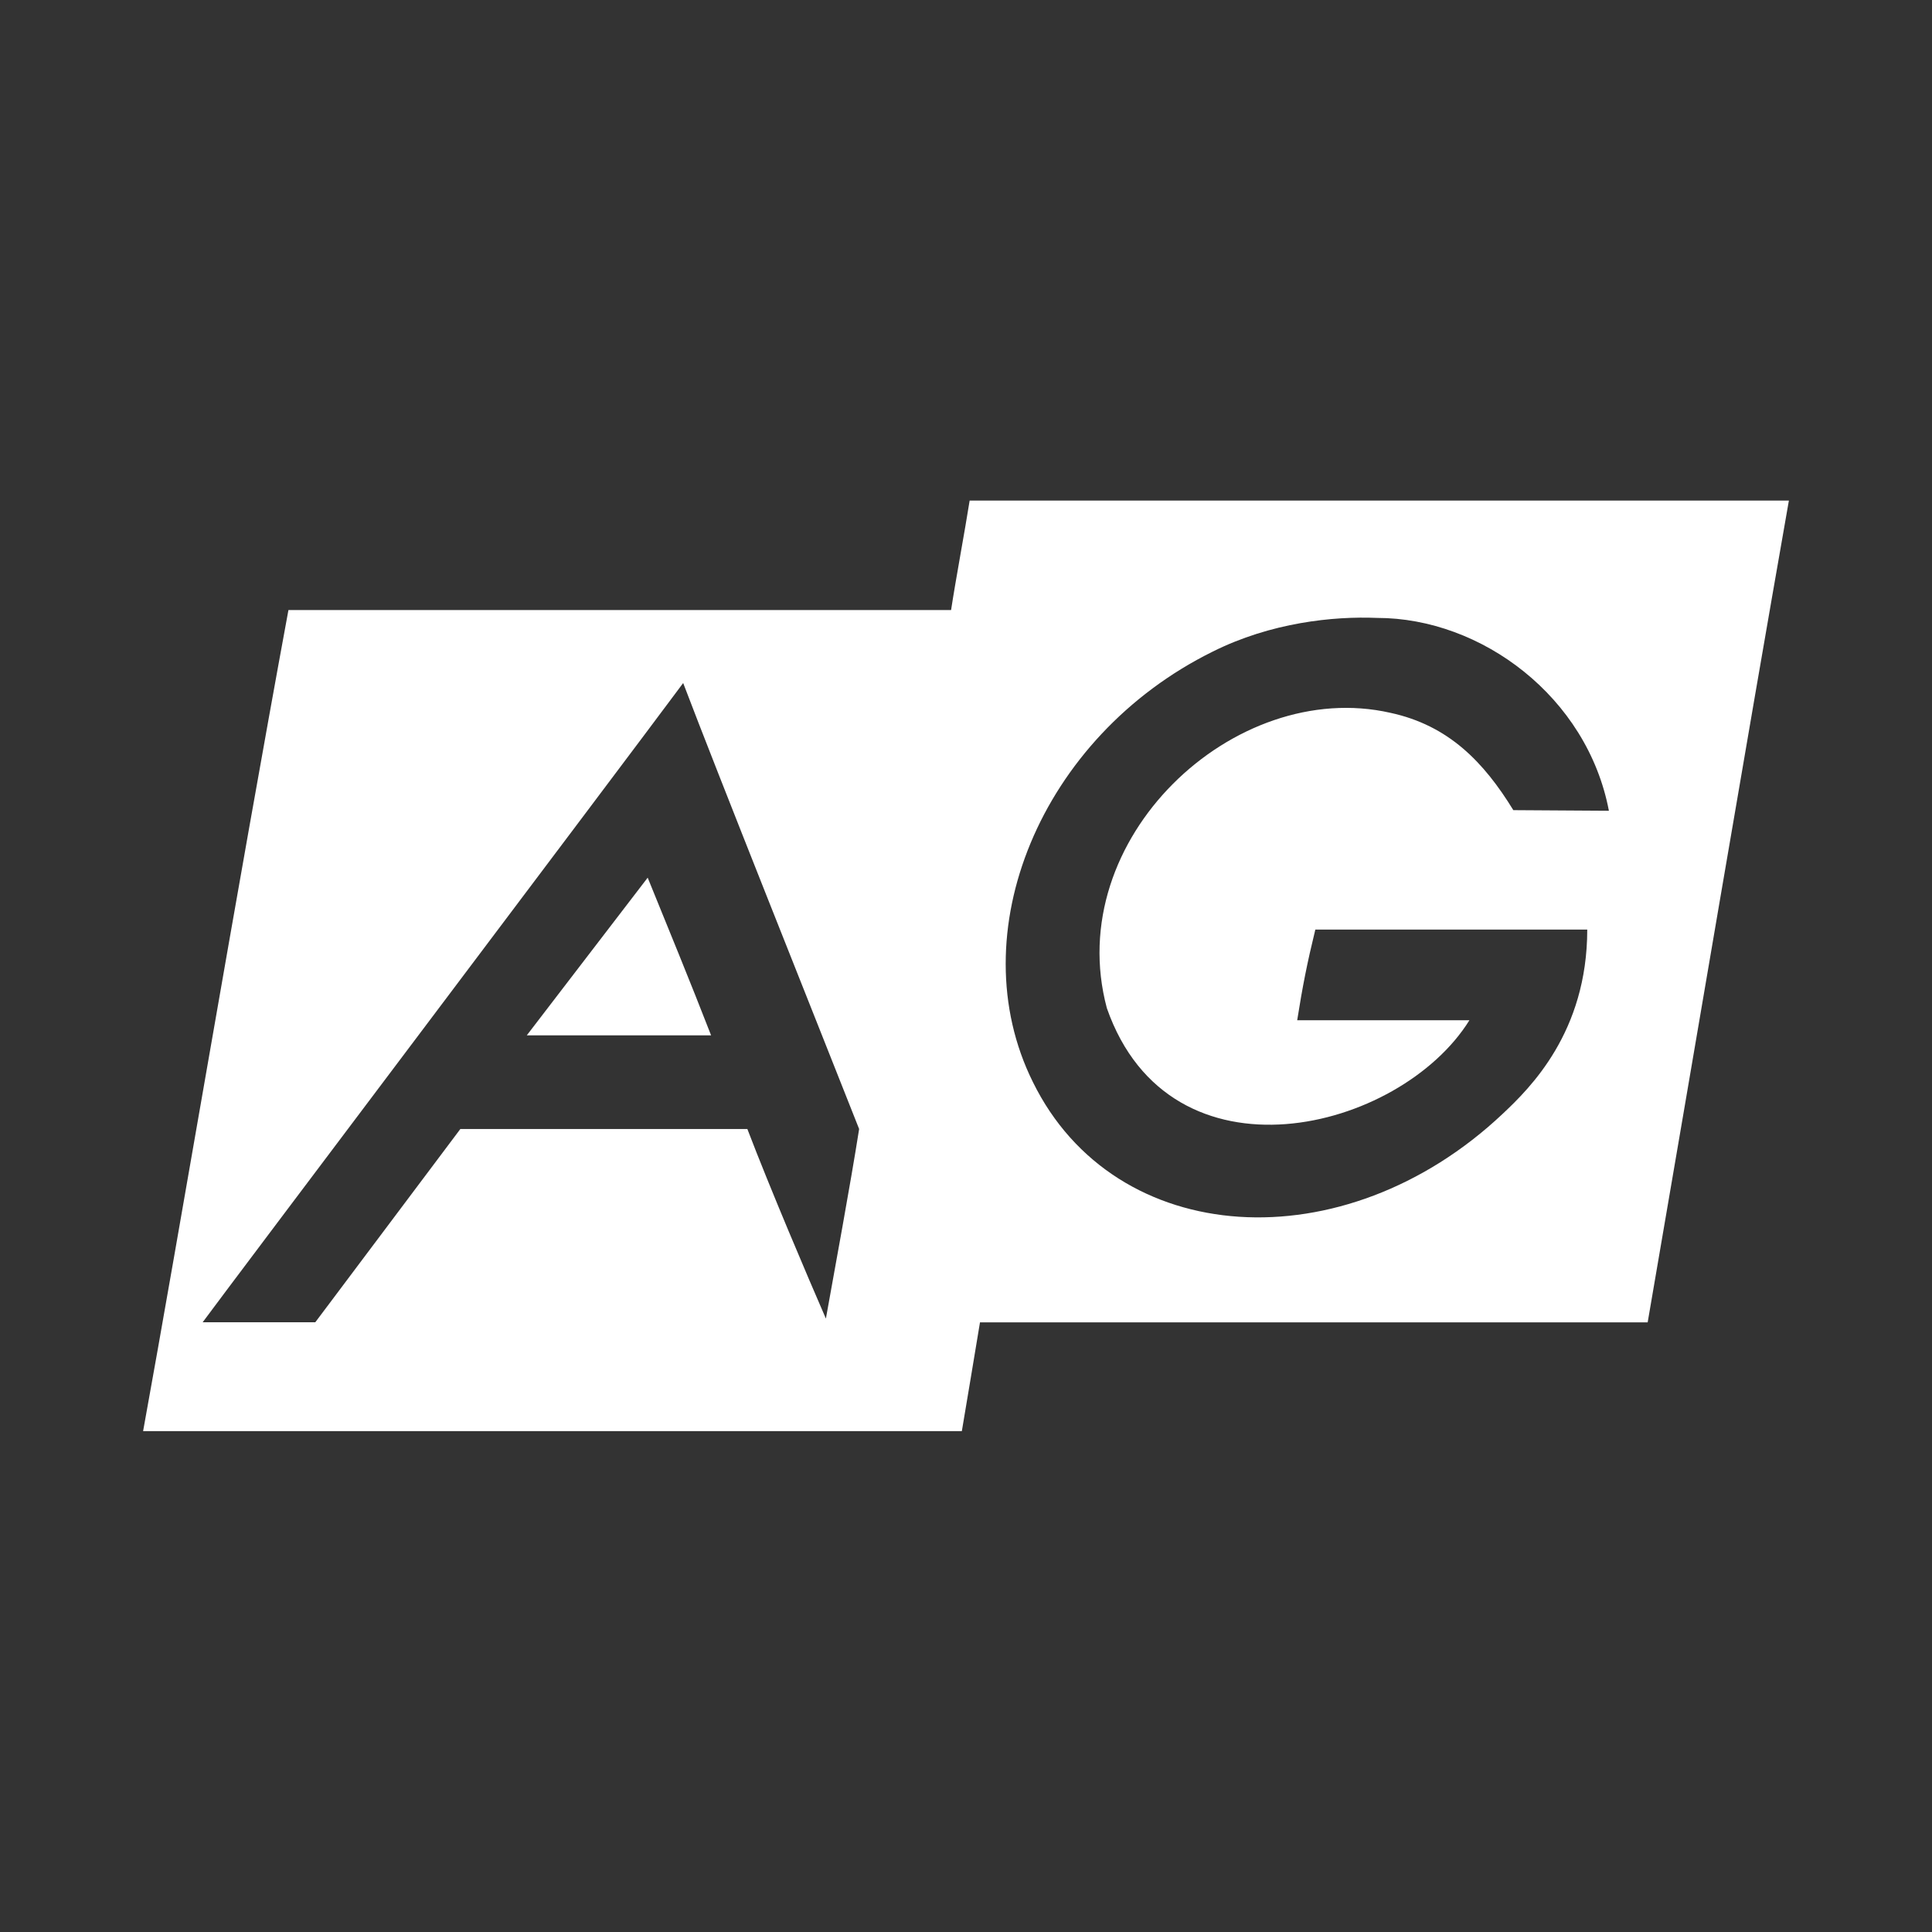 <svg width="54" height="54" viewBox="0 0 54 54" fill="none" xmlns="http://www.w3.org/2000/svg">
<rect x="0" y="0" width="54" height="54" fill="#333333" stroke="none"/>
<mask id="mask0_7011_1001" style="mask-type:alpha" maskUnits="userSpaceOnUse" x="0" y="0" width="54" height="54">
<path d="M0 4C0 1.791 1.791 0 4 0H50C52.209 0 54 1.791 54 4V50C54 52.209 52.209 54 50 54H4C1.791 54 0 52.209 0 50V4Z" fill="#001118"/>
</mask>
<g mask="url(#mask0_7011_1001)">
<path d="M26.583 17.051C20.366 17.051 14.505 17.051 8.062 17.051C6.618 24.885 5.013 34.427 4 40C7.884 40 9.167 40 15.304 40H26.884C27.053 38.987 27.222 37.994 27.391 36.96C29.355 36.96 43.111 36.96 46.053 36.96C47.404 29.107 48.755 21.085 50 13.991H27.102C26.969 14.836 26.715 16.187 26.583 17.051ZM44.969 22.661L42.298 22.644C41.474 21.301 40.489 20.275 38.864 19.924C34.499 18.93 29.671 23.449 30.937 28.178C32.711 33.245 39.128 31.64 41.071 28.516H36.257C36.407 27.569 36.536 26.914 36.764 25.982C39.044 25.982 42.591 25.982 44.364 25.982C44.364 28.853 42.76 30.417 41.999 31.133C37.563 35.315 31.164 34.917 28.869 30.242C26.812 26.095 29.082 20.593 33.893 18.214C35.525 17.398 37.271 17.22 38.49 17.271C41.408 17.271 44.364 19.48 44.969 22.661ZM24.013 31.556C23.76 33.16 23.337 35.44 23.084 36.855C22.578 35.693 21.522 33.214 20.889 31.556H12.867L8.813 36.957C7.8 36.957 6.714 36.957 5.665 36.957C6.28 36.116 17.173 21.676 19.095 19.091C20.044 21.591 22.746 28.347 24.013 31.556Z" fill="white"/>
<path d="M14.724 28.938C15.569 28.938 19.031 28.938 19.875 28.938C19.284 27.418 18.693 25.982 18.103 24.531L14.724 28.938Z" fill="white"/>
</g>
</svg>
